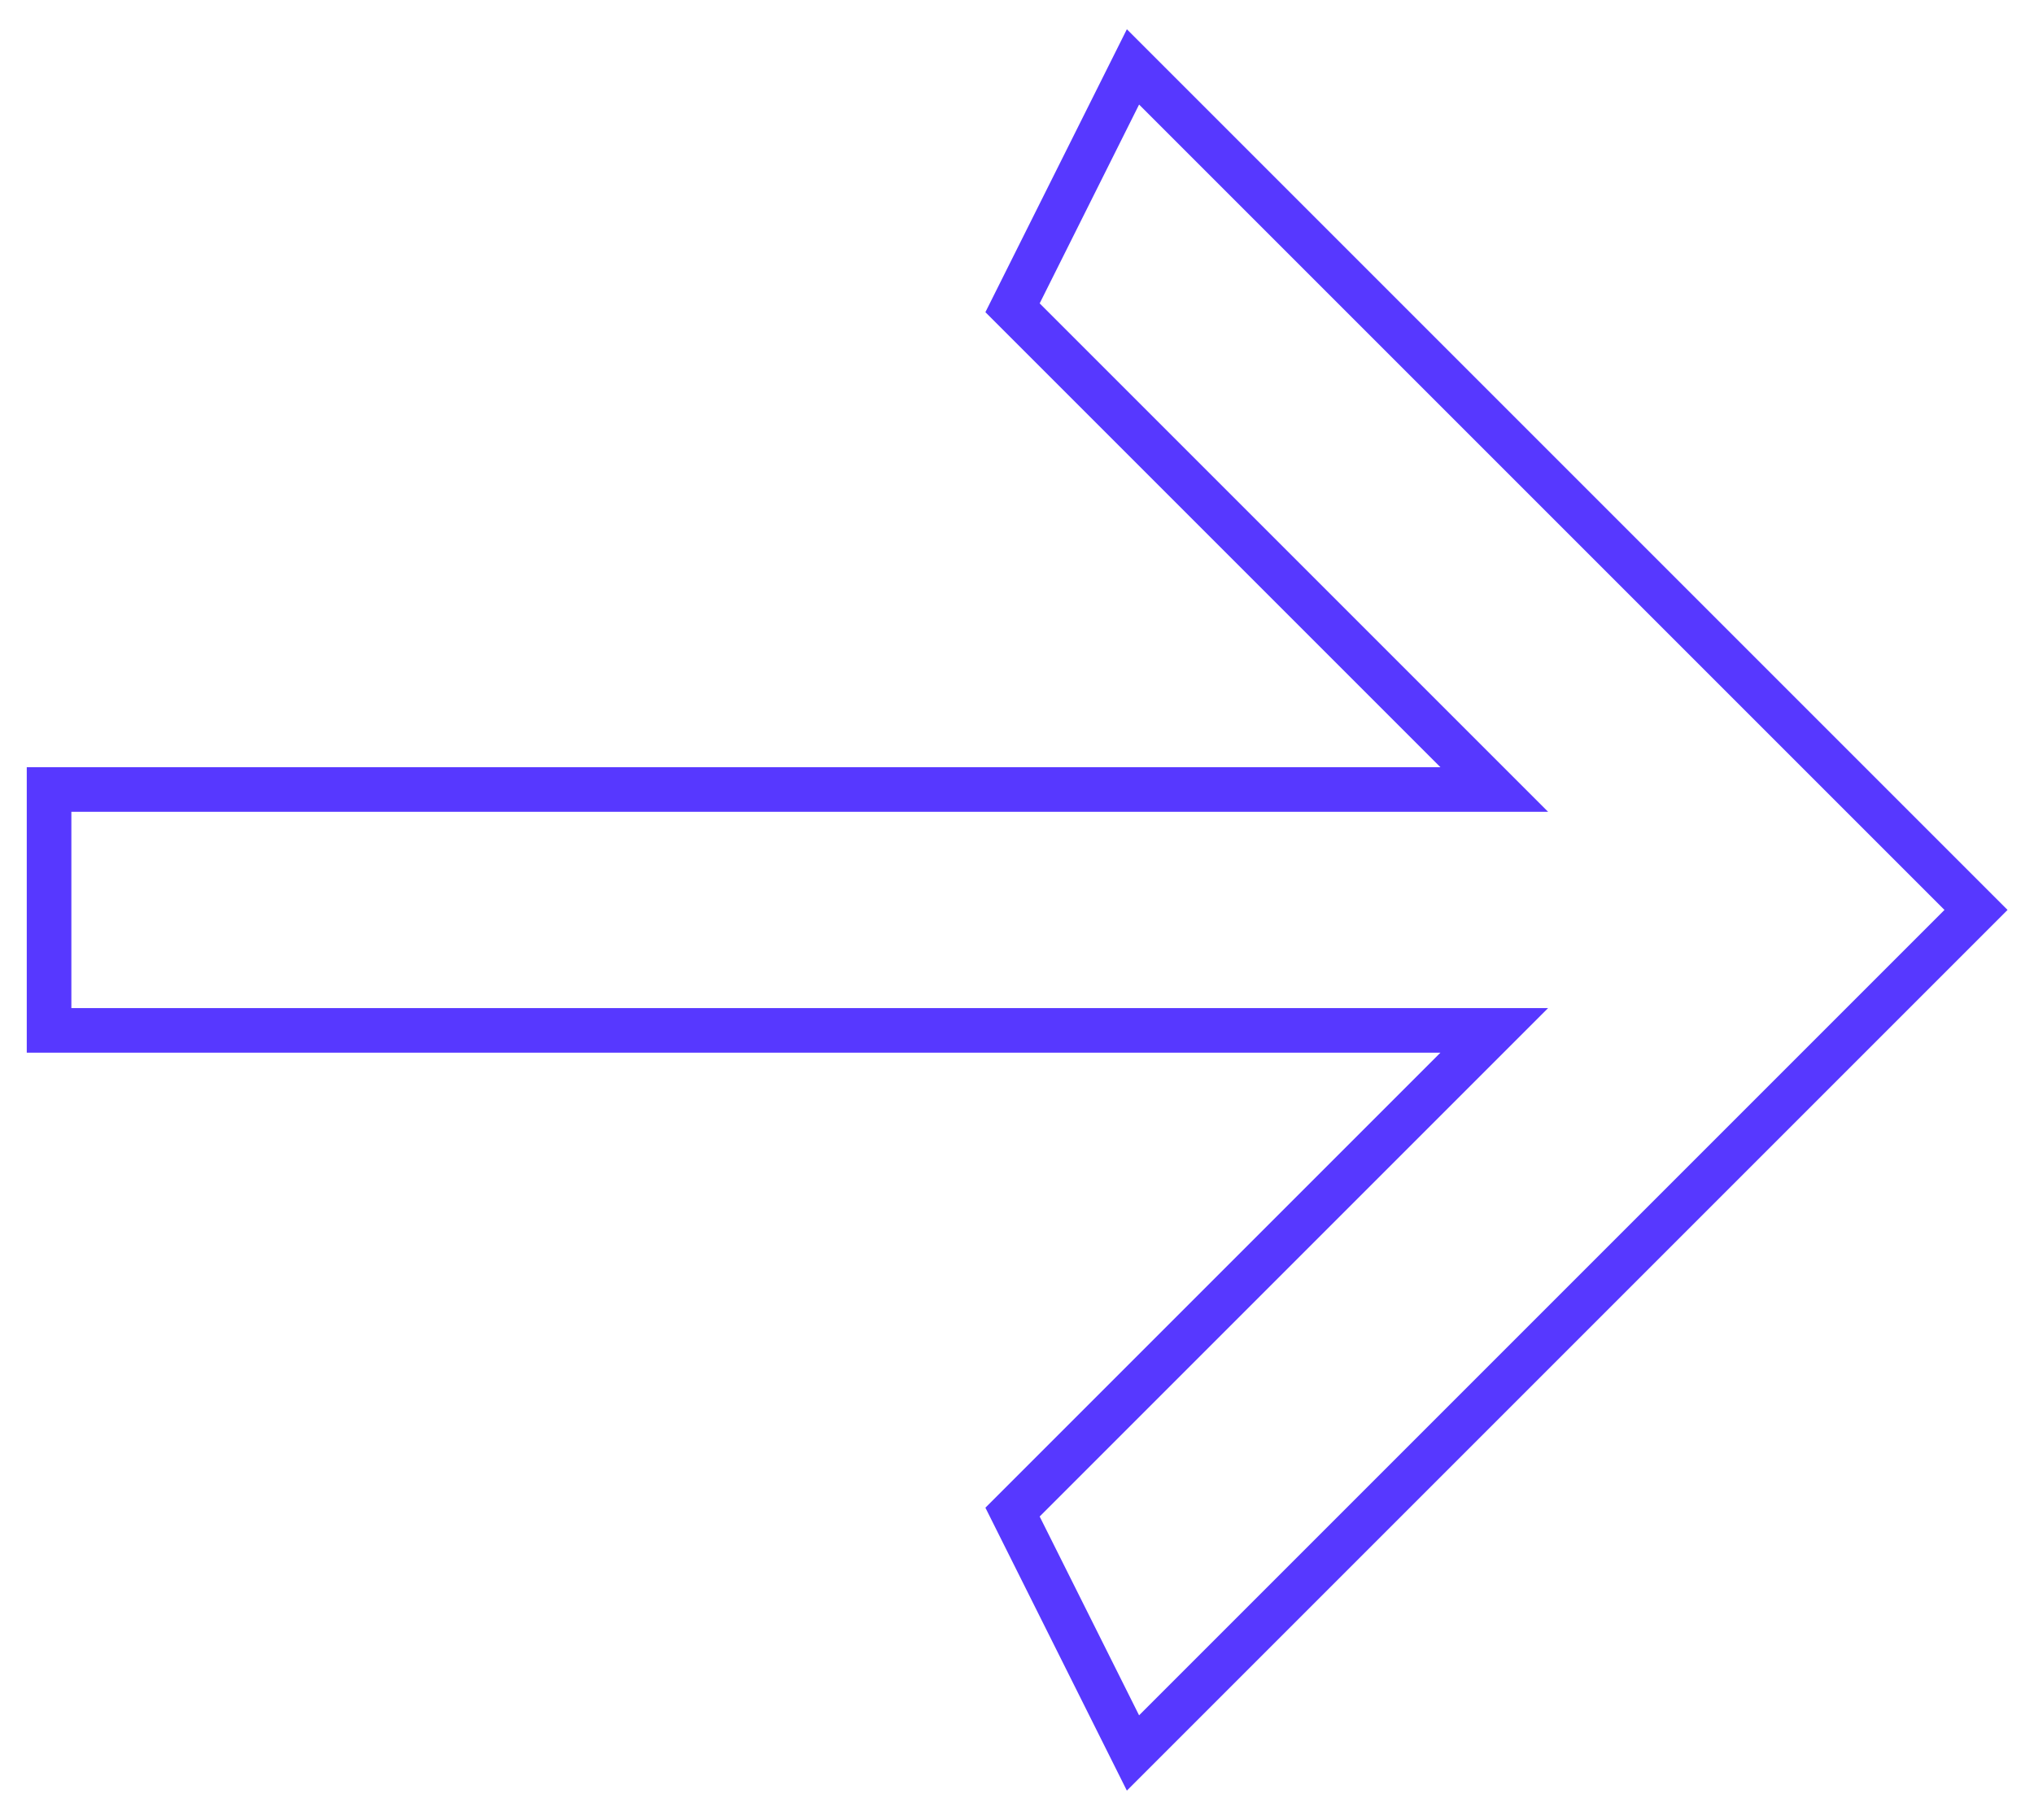 <?xml version="1.0" encoding="UTF-8"?> <svg xmlns="http://www.w3.org/2000/svg" width="57" height="51" viewBox="0 0 57 51" fill="none"> <path d="M1.375 28.875V22.125L41.875 22.125L28.375 8.625L31.75 1.875L55.375 25.5L31.75 49.125L28.375 42.375L41.875 28.875L1.375 28.875Z" stroke="#5738FF" stroke-width="1.25"></path> </svg> 